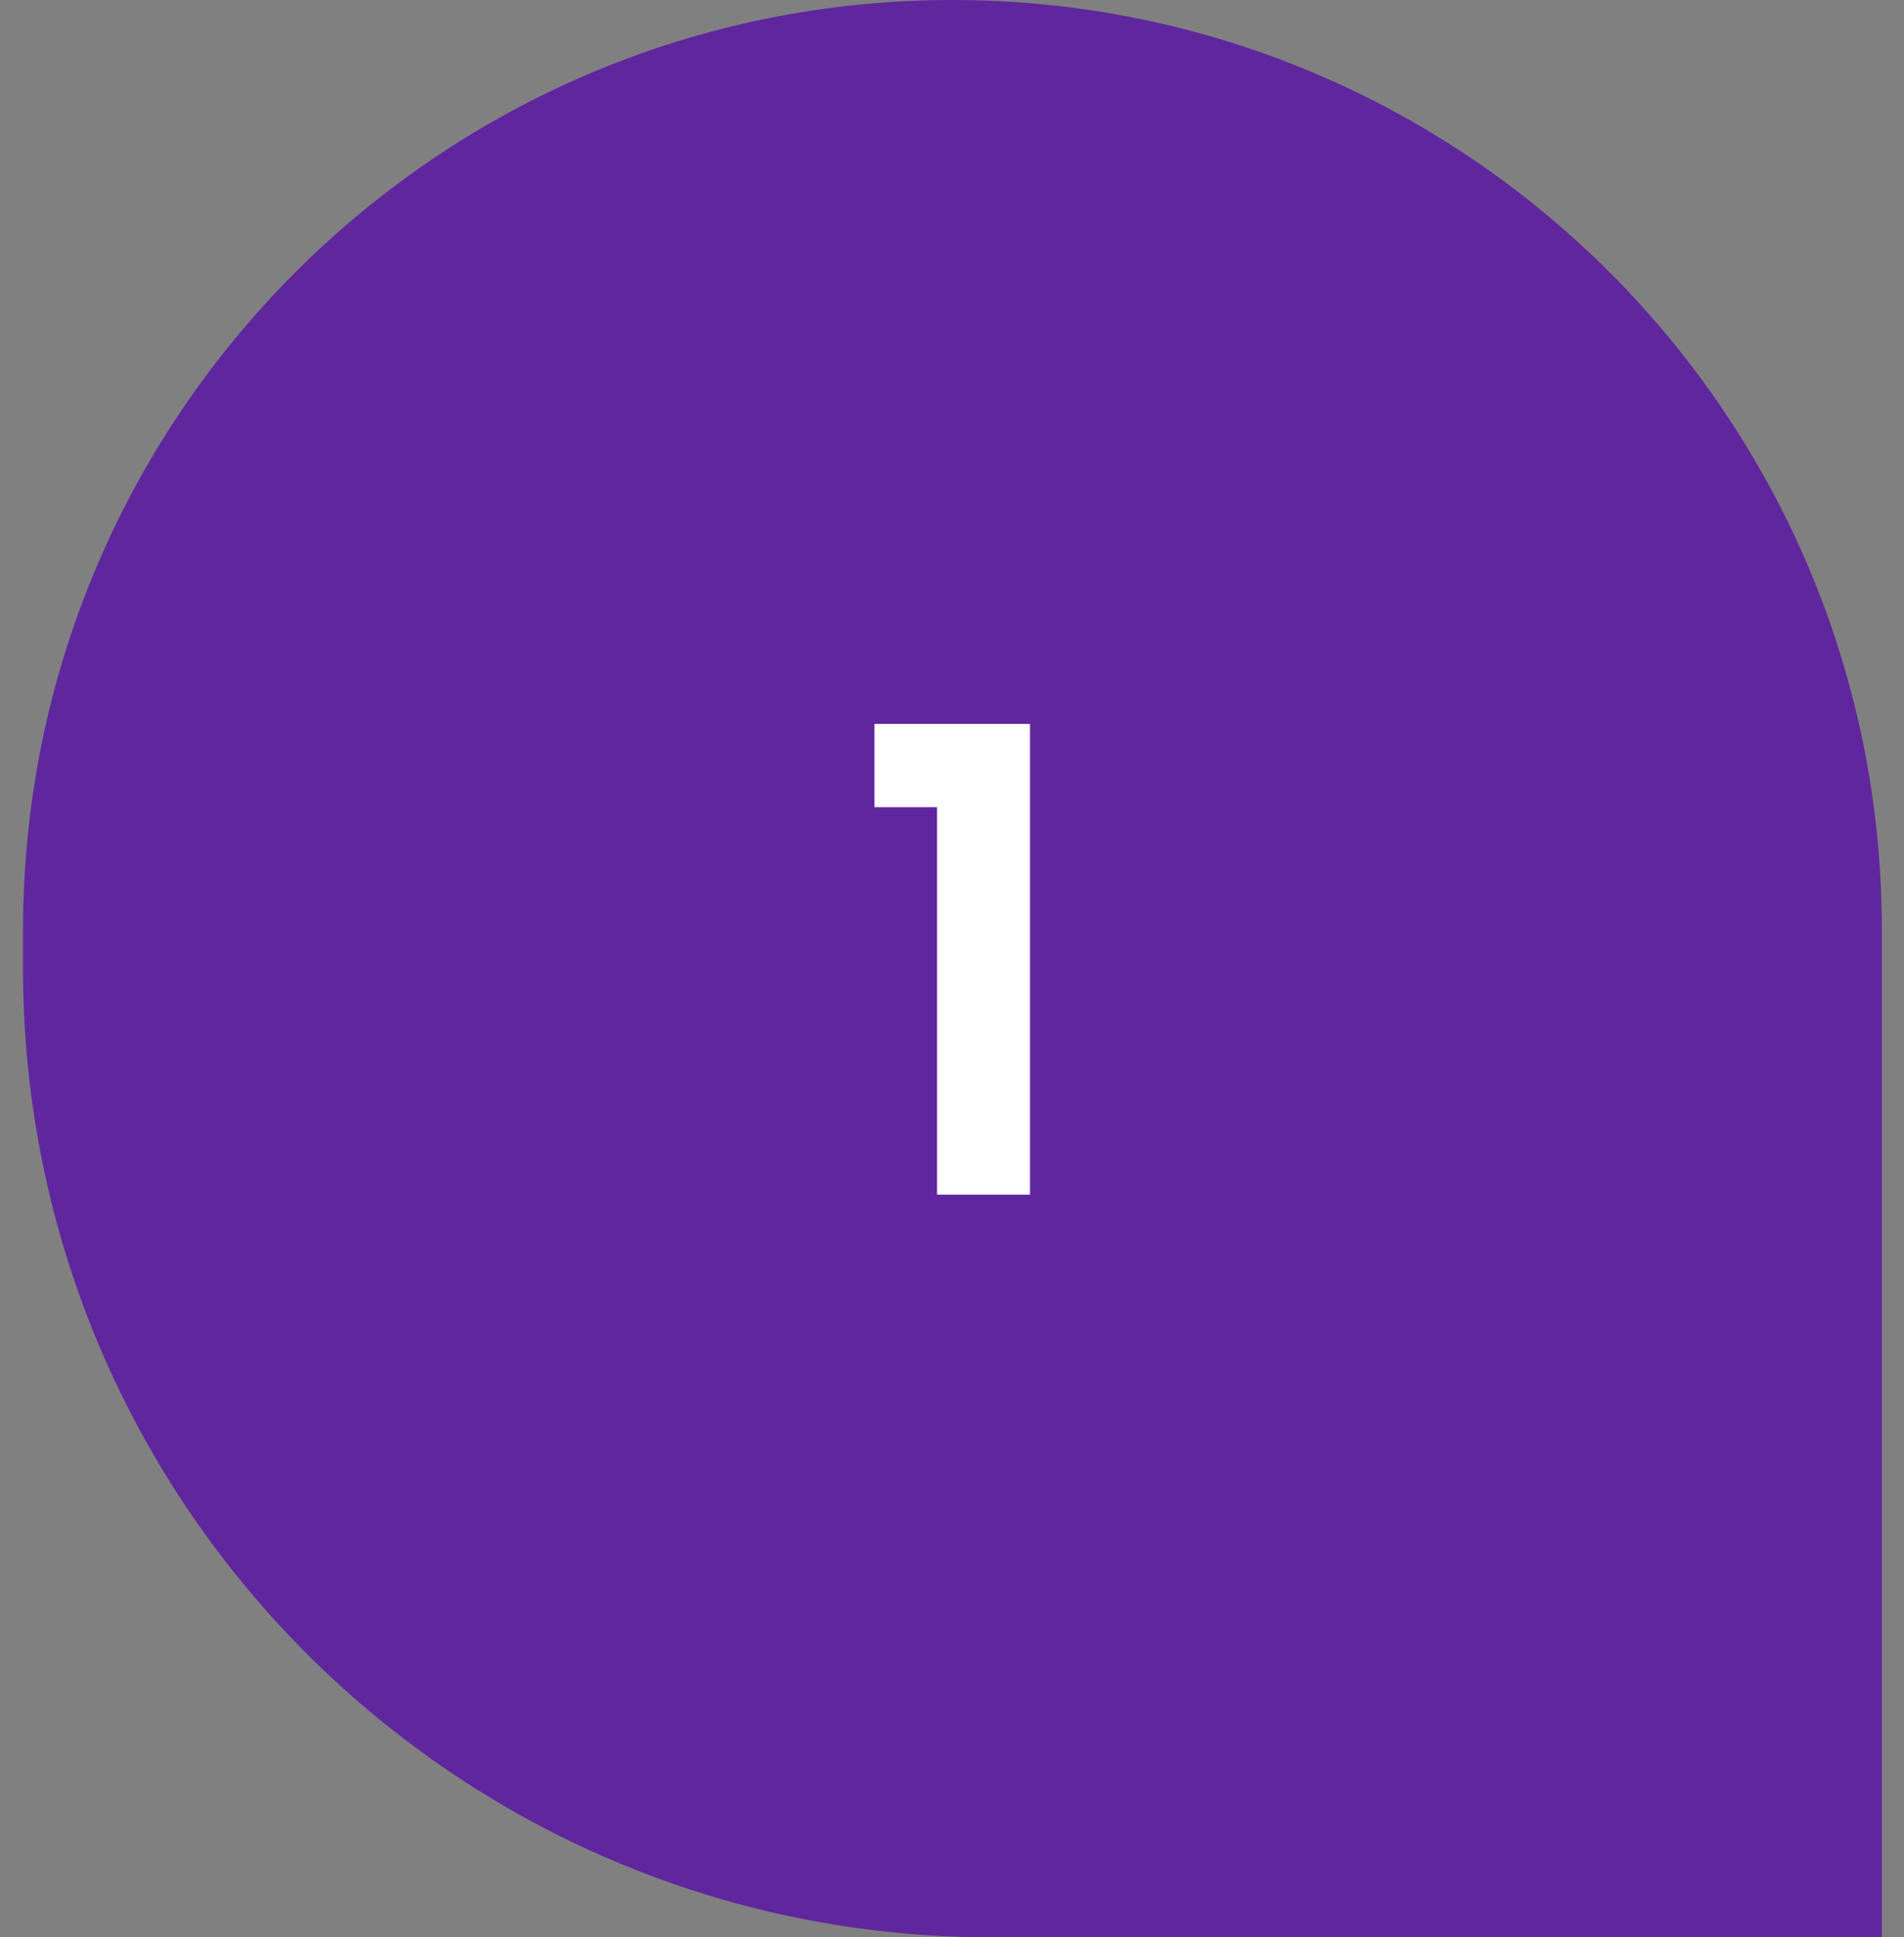<svg width="59" height="60" viewBox="0 0 59 60" fill="none" xmlns="http://www.w3.org/2000/svg">
<rect x="0" y="0" width="59" height="60" fill="#808080" stroke="none"/>
<path d="M0.714 28.8C0.714 12.894 13.608 0 29.514 0C45.42 0 58.314 12.894 58.314 28.8V60H30.714C14.145 60 0.714 46.569 0.714 30V28.8Z" fill="#60269E"/>
<path d="M27.097 25V22.42H31.917V37H29.037V25H27.097Z" fill="white"/>
</svg>
